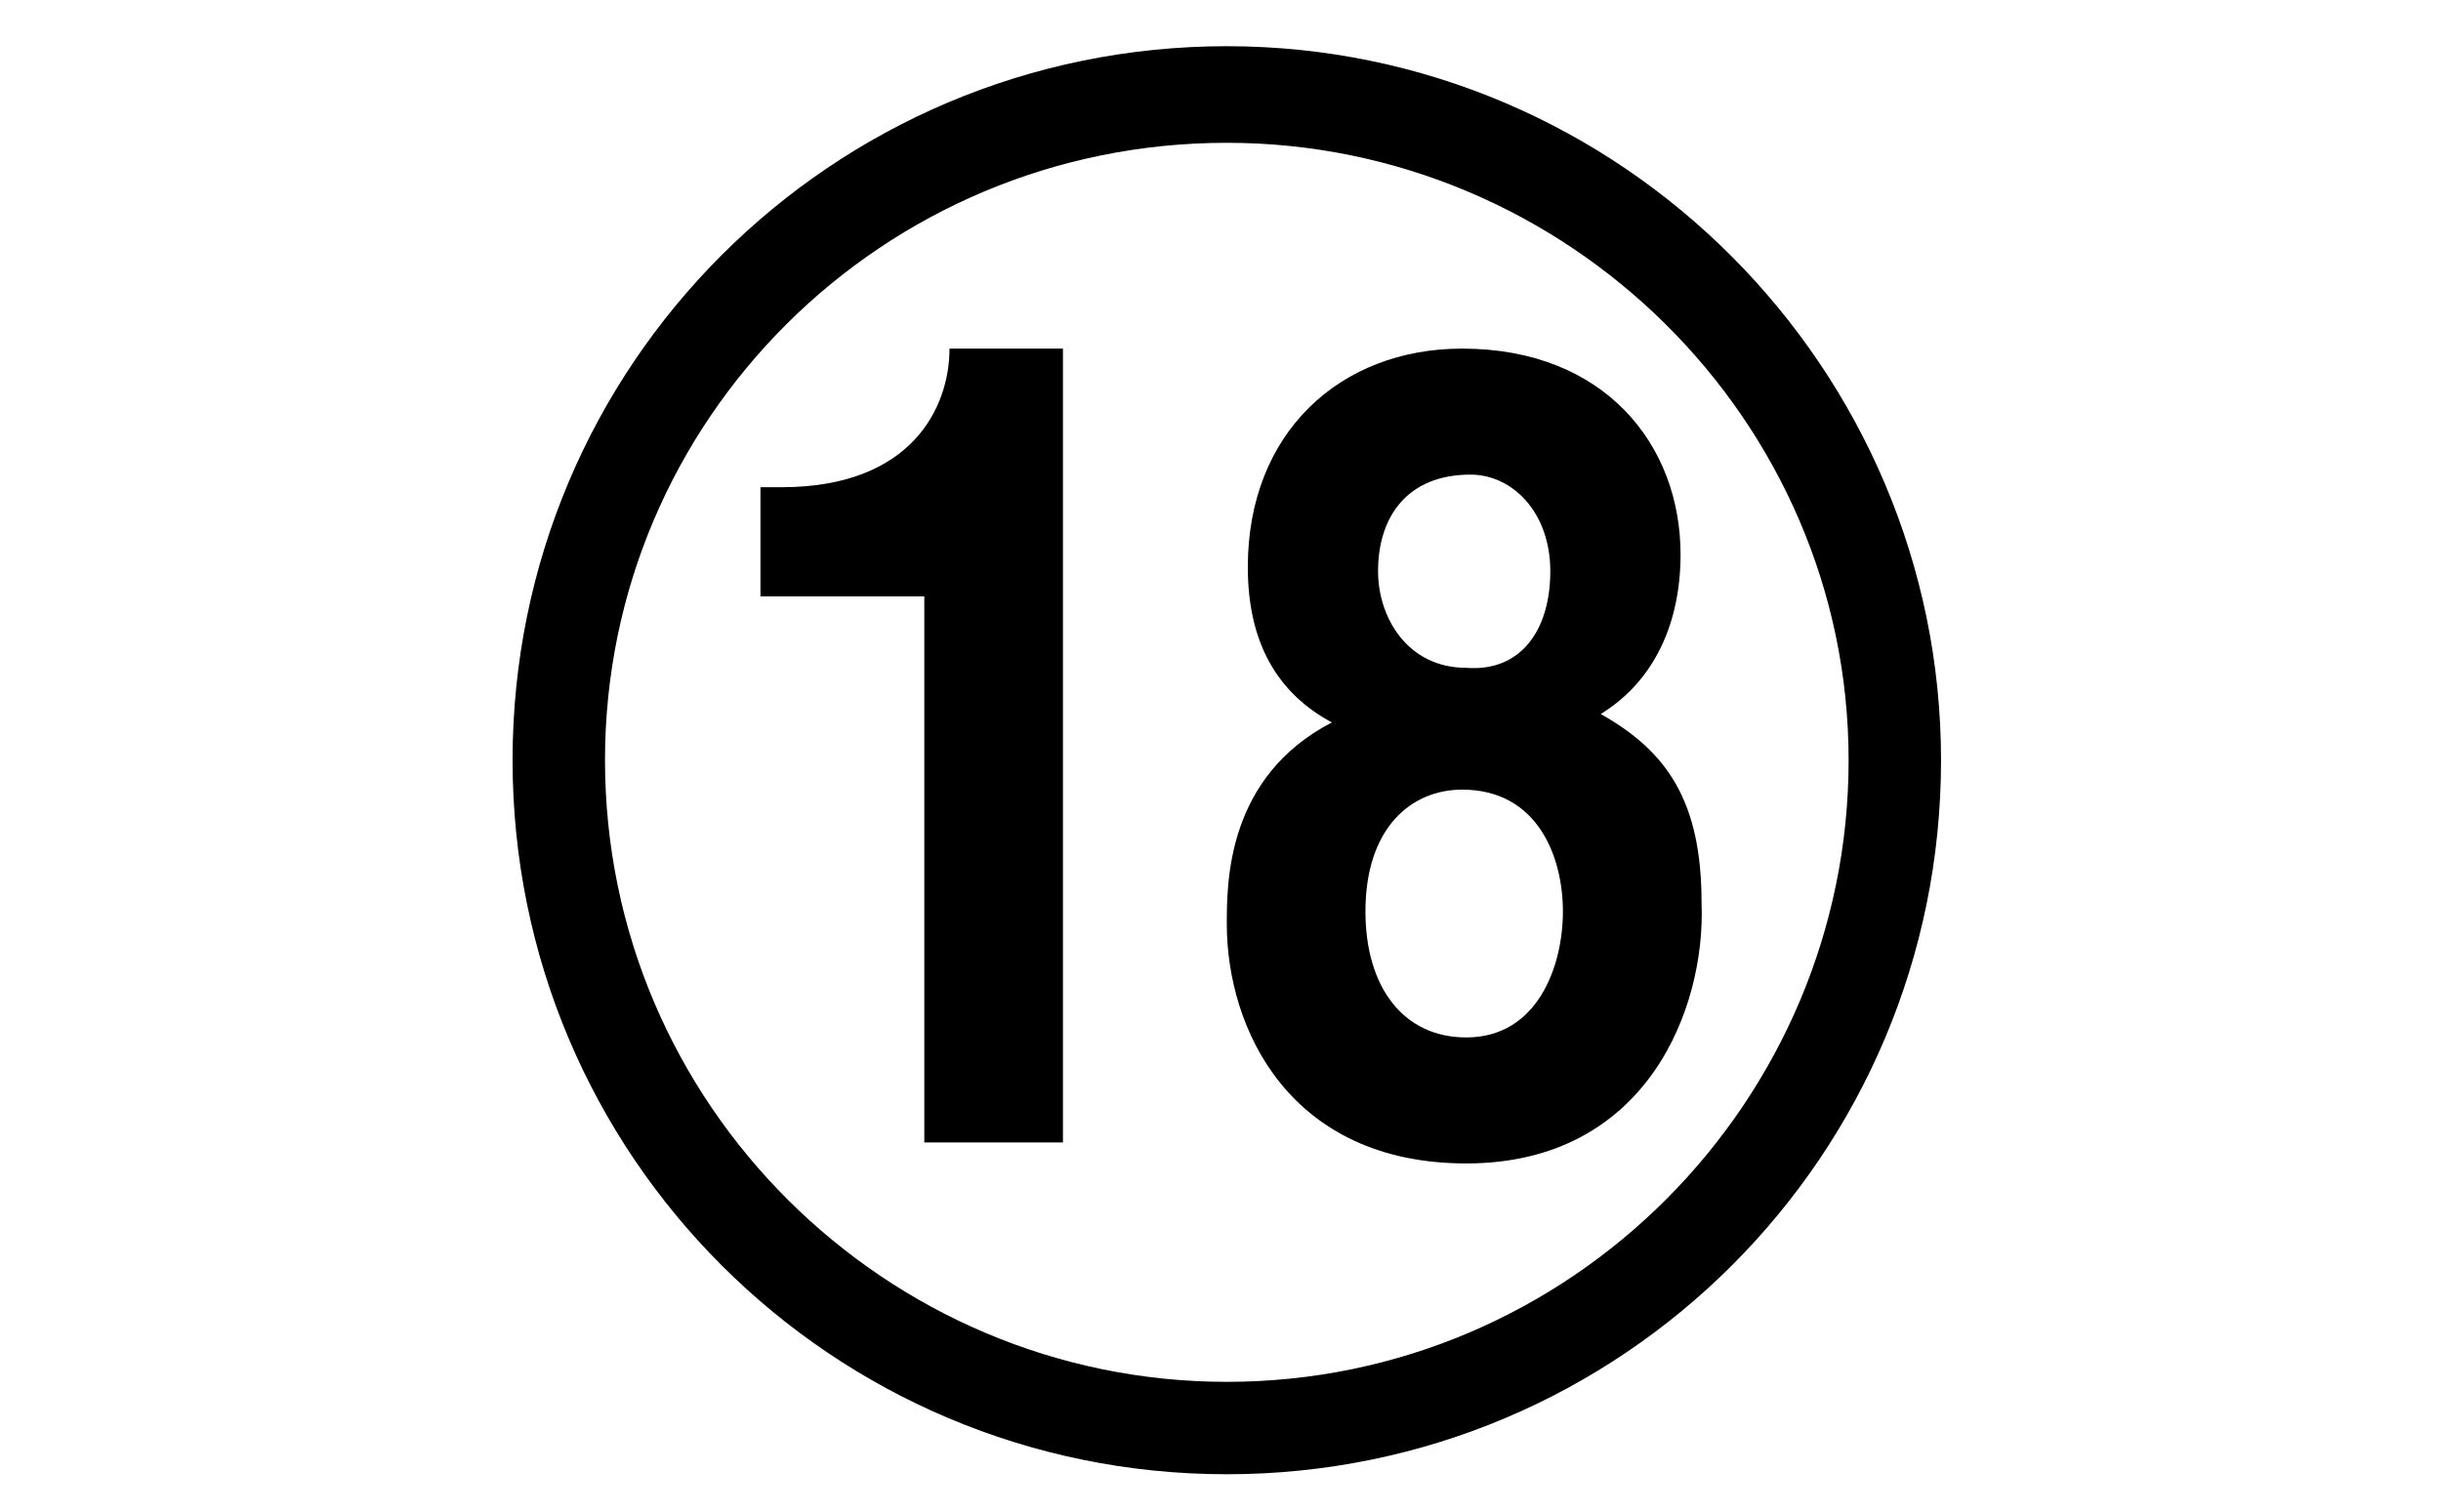 <?xml version="1.0" encoding="utf-8"?>
<!-- Generator: Adobe Illustrator 16.0.0, SVG Export Plug-In . SVG Version: 6.00 Build 0)  -->
<!DOCTYPE svg PUBLIC "-//W3C//DTD SVG 1.1//EN" "http://www.w3.org/Graphics/SVG/1.1/DTD/svg11.dtd">
<svg version="1.1" id="レイヤー_1" xmlns="http://www.w3.org/2000/svg" xmlns:xlink="http://www.w3.org/1999/xlink" x="0px"
	 y="0px" width="58.1px" height="36px" viewBox="0 0 58.1 36" style="enable-background:new 0 0 58.1 36;" xml:space="preserve">
<style type="text/css">
<![CDATA[
	.st0{fill:none;stroke:#000000;stroke-width:3.6;stroke-miterlimit:10;}
	.st1{fill:none;}
	.st2{fill:none;stroke:#000000;stroke-width:1.8;stroke-miterlimit:10;}
]]>
</style>
<rect x="-156.1" y="-56" class="st1" width="58" height="36"/>
<g>
	<path d="M-117.3-53.6h-22v21.2h23v-21.2H-117.3z M-118.4-51.5c0,1.8,0,15.1,0,16.9c-1.8,0-16.9,0-18.8,0c0-1.8,0-15.1,0-16.9
		C-135.3-51.5-120.2-51.5-118.4-51.5z"/>
	<rect x="-139.3" y="-31" width="23" height="4.8"/>
	<rect x="-142" y="-25.1" width="28.4" height="2.7"/>
</g>
<path d="M-57.7-45.5l7.1-7.2l-1.5-1.5l-8.6,8.7h-3.7v3.9h-1.1v8.1h1.1V-23h29.7v-22.5H-57.7z M-37.8-38.3h-23.5v-4.1h23.5V-38.3z
	 M-52.5-31c0,2.1-1.7,3.9-3.9,3.9c-2.1,0-3.9-1.7-3.9-3.9c0-2.1,1.7-3.9,3.9-3.9C-54.2-34.9-52.5-33.2-52.5-31z M-38.7-31
	c0,2.1-1.7,3.9-3.9,3.9c-2.1,0-3.9-1.7-3.9-3.9c0-2.1,1.7-3.9,3.9-3.9C-40.4-34.9-38.7-33.2-38.7-31z"/>
<g>
	<g>
		<rect x="12.6" y="-53.8" width="5.2" height="5.2"/>
		<rect x="17.9" y="-48.5" width="5.2" height="5.2"/>
		<rect x="23.2" y="-43.2" width="5.2" height="5.2"/>
		<rect x="28.4" y="-38" width="5.2" height="5.2"/>
		<rect x="33.7" y="-32.7" width="5.2" height="5.2"/>
		<rect x="39" y="-27.4" width="5.2" height="5.2"/>
	</g>
	<g>
		<rect x="23" y="-53.6" width="5.2" height="5.2"/>
		<rect x="28.3" y="-48.4" width="5.2" height="5.2"/>
		<rect x="33.6" y="-43.1" width="5.2" height="5.2"/>
		<rect x="38.8" y="-37.8" width="5.2" height="5.2"/>
	</g>
	<g>
		<rect x="33.7" y="-53.7" width="5.2" height="5.2"/>
		<rect x="38.9" y="-48.5" width="5.2" height="5.2"/>
	</g>
	<g>
		<rect x="12.3" y="-42.9" width="5.2" height="5.2"/>
		<rect x="17.6" y="-37.7" width="5.2" height="5.2"/>
		<rect x="22.8" y="-32.4" width="5.2" height="5.2"/>
		<rect x="28.1" y="-27.1" width="5.2" height="5.2"/>
	</g>
	<g>
		<rect x="12.5" y="-32.5" width="5.2" height="5.2"/>
		<rect x="17.7" y="-27.3" width="5.2" height="5.2"/>
	</g>
	<rect x="9.9" y="-53.9" class="st1" width="36.7" height="31.9"/>
</g>
<g>
	<rect x="97.1" y="-44.4" width="4.9" height="13.6"/>
	<polygon points="114.3,-21.7 104.2,-31.2 104.2,-44.1 114.3,-53.7 	"/>
</g>
<g>
	<path d="M-144.7,30.3l-0.1,0.2l0.2,0c10.9,4.8,23.3,4.8,34.2,0l0.2,0l-0.1-0.2c2.4-8,2.4-16.5,0-24.5l0.1-0.2l-0.2,0
		c-10.9-4.8-23.3-4.8-34.2,0l-0.2,0l0.1,0.2C-147.1,13.7-147.1,22.3-144.7,30.3z M-142.7,28.4c-1.8-6.8-1.8-14.1,0-20.9l-0.1-0.2
		l0.2,0c9.7-3.9,20.5-3.9,30.1,0l0.2,0l-0.1,0.2c1.8,6.8,1.8,14.1,0,20.9l0.1,0.2l-0.2,0c-9.7,3.9-20.5,3.9-30.1,0l-0.2,0
		L-142.7,28.4z"/>
	<polygon points="-119.3,25.4 -119,25.3 -115.8,25.3 -115.5,25.4 -115.6,25.1 -115.6,21.9 -115.5,21.6 -115.8,21.7 -119,21.7 
		-119.3,21.6 -119.2,21.9 -119.2,25.1 	"/>
	<polygon points="-139.4,25.4 -139.1,25.3 -135.9,25.3 -135.6,25.4 -135.7,25.1 -135.7,21.9 -135.6,21.6 -135.9,21.7 -139.1,21.7 
		-139.4,21.6 -139.3,21.9 -139.3,25.1 	"/>
	<polygon points="-132.7,25.4 -132.4,25.3 -129.2,25.3 -128.9,25.4 -129,25.1 -129,21.9 -128.9,21.6 -129.2,21.7 -132.4,21.7 
		-132.7,21.6 -132.6,21.9 -132.6,25.1 	"/>
	<polygon points="-126,25.4 -125.7,25.3 -122.5,25.3 -122.2,25.4 -122.3,25.1 -122.3,21.9 -122.2,21.6 -122.5,21.7 -125.7,21.7 
		-126,21.6 -125.9,21.9 -125.9,25.1 	"/>
</g>
<g>
	<g>
		<path d="M44,18.1c0,8.1-6.6,14.8-14.8,14.8c-8.1,0-14.8-6.6-14.8-14.8C14.4,10,21,3.4,29.2,3.4C37.3,3.4,44,10,44,18.1z M29.2,1.1
			c-9.4,0-17,7.6-17,17c0,9.4,7.6,17,17,17c9.4,0,17-7.6,17-17C46.2,8.8,38.6,1.1,29.2,1.1z"/>
	</g>
	<g>
		<path d="M18.1,11.6h0.5c3.1,0,4-1.9,4-3.3h2.7v18.9H22v-13h-3.9V11.6z"/>
		<path d="M34.9,27.7c-4.2,0-5.7-3.2-5.7-5.7c0-1,0-3.5,2.5-4.8c-1.3-0.7-2-1.9-2-3.7c0-3.2,2.2-5.2,5.1-5.2c3.4,0,5.2,2.3,5.2,4.9
			c0,1.6-0.6,3-1.9,3.8c1.6,0.9,2.4,2.1,2.4,4.5C40.6,24,39.2,27.7,34.9,27.7z M34.8,18.8c-1.2,0-2.3,0.9-2.3,2.9c0,1.8,0.9,3,2.4,3
			c1.7,0,2.3-1.7,2.3-3C37.2,20.4,36.6,18.8,34.8,18.8z M36.9,13.6c0-1.4-0.9-2.3-1.9-2.3c-1.5,0-2.2,1-2.2,2.3
			c0,1.1,0.7,2.3,2.1,2.3C36.2,16,36.9,15,36.9,13.6z"/>
	</g>
	<rect x="9.9" y="1.2" class="st1" width="39.1" height="34"/>
</g>
<g>
	<path d="M122.4,20.4v-7c0-4.7-4.4-4.7-7.2-4.7c-2.9,0-7.2,0-7.2,4.7v7h-2.6v14H125v-14H122.4z M110.6,13.4c0-1.6,0.6-2,4.6-2
		c4,0,4.6,0.4,4.6,2v7h-9.2V13.4z M116.4,28.1v2.3c0,0.7-0.6,1.3-1.3,1.3c-0.7,0-1.3-0.6-1.3-1.3v-2.3c-0.8-0.5-1.4-1.3-1.4-2.3
		c0-1.5,1.2-2.7,2.7-2.7c1.5,0,2.7,1.2,2.7,2.7C117.8,26.8,117.2,27.6,116.4,28.1z"/>
	<polygon points="104.1,26.9 88.1,26.9 88.1,2.4 116.6,2.4 116.6,7.8 113.1,7.8 113.1,5.9 91.6,5.9 91.6,23.4 104.1,23.4 	"/>
</g>
<path d="M-113,70.5v19.9h-28.1V70.5h3.6c-0.1-2.3,0.2-6.1,2.5-8.9c1.8-2.2,4.5-3.3,8.2-3.3c3.4,0,6,1.1,7.8,3.3
	c2.3,2.8,2.6,6.6,2.5,8.9H-113z M-133.7,70.5h13.2c0.1-1.6,0-4.5-1.6-6.4c-1.1-1.3-2.6-1.9-5.2-1.9c-2.2,0-3.8,0.6-4.9,1.9
	C-133.6,65.9-133.8,68.8-133.7,70.5z M-124.4,78c0-1.5-1.2-2.7-2.7-2.7c-1.5,0-2.7,1.2-2.7,2.7c0,0.9,0.5,1.6,1.3,2.1v3.8
	c0,0.8,0.6,1.4,1.4,1.4c0.8,0,1.4-0.6,1.4-1.4v-3.8C-124.9,79.6-124.4,78.9-124.4,78z"/>
<path d="M-53.6,87.9h3.8L-59.4,60h-3.1l-9.5,27.8h3.7l3-8.6h8.8L-53.6,87.9z M-64.2,75.7l3.2-9.2l3.2,9.2H-64.2z"/>
<g>
	<path d="M-35.7,88h-12.2V60h12.2C-32,60.1-25,62.8-25,72.5v3C-25,85.2-32,87.9-35.7,88L-35.7,88z M-44.3,84.4h8.6
		c0.8,0,7.1-0.5,7.1-8.9v-3c0-8.5-6.4-8.9-7.1-8.9l-8.6,0V84.4z"/>
</g>
<rect x="-77.6" y="56" class="st1" width="58.5" height="36"/>
<g>
	<path d="M17.3,83.9c0,3.1-1.5,4.6-3.2,5.2c-1.8,0.6-3.6,0.2-4.1-1.1c-0.5-1.3,0.4-3,2.2-3.7c0.8-0.3,1.7-0.5,2.5-0.4
		c0,0,0.3-0.3,0.3-0.7c0-0.8,0-13.7,0-13.7h1.7c4,3.7,8.8,5.5,8.8,9.3c0,3.9-5.3,6.1-5.3,6.1l-0.3-0.6c0,0,2.9-1.3,2.9-5.2
		c0-2.3-5.4-4.4-5.4-4.4L17.3,83.9z"/>
	<rect x="28" y="75.3" width="3" height="3"/>
	<rect x="33" y="75.3" width="3" height="3"/>
	<rect x="37.9" y="75.3" width="3" height="3"/>
	<g>
		<path d="M30.9,86.2c-1.4,0-4.6-0.1-8-1l0.6-2.1c4.1,1.1,8.1,0.9,8.1,0.9l0.9,0c0.1,0,6.5,0.3,11.5-2.1l0,0c0,0,1.7-1,1.7-3V66.7
			c0-1.9-1.7-3-1.8-3c-4.9-2.4-11.3-2.1-11.3-2.1l-0.9,0c-0.1,0-6.5-0.3-11.5,2.1l0,0c0,0-1.7,1-1.7,3v2h-2.2v-2
			c0-3.2,2.7-4.8,2.8-4.9c5.6-2.7,12.3-2.4,12.6-2.4l0.8,0c0.2,0,6.9-0.3,12.4,2.4c0.2,0.1,2.9,1.7,2.9,4.9v12.2
			c0,3.2-2.7,4.8-2.8,4.9c-5.6,2.7-12.3,2.4-12.6,2.4h-0.8C31.6,86.2,31.3,86.2,30.9,86.2z"/>
	</g>
	<rect x="9.9" y="57" class="st1" width="39.1" height="34"/>
</g>
<g>
	<path d="M93.6,91.1c-0.2-0.2-5.6-6-5.6-16c0-10,5.4-15.8,5.6-16l3.3,3.2c0,0-4.3,4.8-4.3,12.8c0,8.2,4.3,12.8,4.3,12.8L93.6,91.1z"
		/>
</g>
<g>
	<path d="M100.5,84.4c-0.1-0.1-3.3-3.5-3.3-9.2s3.2-9.1,3.3-9.2l3.3,3.2c-0.1,0.1-2,2.2-2,6c0,3.8,2,6,2,6L100.5,84.4z"/>
</g>
<g>
	<path d="M123.6,91.1l-3.3-3.2l1.7,1.6l-1.7-1.6c0,0,4.3-4.8,4.3-12.9c0-8.2-4.3-12.8-4.3-12.8l3.3-3.2c0.2,0.2,5.6,6,5.6,16
		C129.2,85.1,123.8,90.9,123.6,91.1z"/>
</g>
<g>
	<path d="M116.8,84.4l-3.3-3.2c0.1-0.1,2-2.2,2-6c0-3.8-2-6-2-6l3.3-3.2c0.1,0.1,3.3,3.5,3.3,9.2S116.9,84.2,116.8,84.4z"/>
</g>
<rect x="-156.1" y="56" class="st1" width="58.5" height="36"/>
<rect x="78.1" class="st1" width="58.5" height="36"/>
<rect class="st1" width="58.1" height="36"/>
<rect x="-156.1" class="st1" width="58.1" height="36"/>
<rect x="-78.1" y="-56" class="st1" width="58.1" height="36"/>
<rect x="78" y="-56" class="st1" width="58.1" height="36"/>
<rect x="-0.1" y="-56" class="st1" width="58.1" height="36"/>
<rect x="-78.1" class="st1" width="58.1" height="36"/>
<g>
	<path class="st2" d="M-52.7,16.4c0-1.7,1.4-3.1,3.1-3.1c1.7,0,3.1,1.4,3.1,3.1s-1.4,3.1-3.1,3.1"/>
	<path class="st2" d="M-56.5,13.5c1.1-2.7,3.8-4.6,7-4.6c4.2,0,7.5,3.4,7.5,7.5c0,2.8-1.7,4.9-3.7,6.5c-2.7,2.1-5.2,7.5-5.2,7.5"/>
	<line class="st0" x1="-53.5" y1="22.5" x2="-61.2" y2="30.4"/>
	<line class="st0" x1="-36.8" y1="5.6" x2="-40.8" y2="9.6"/>
</g>
</svg>
